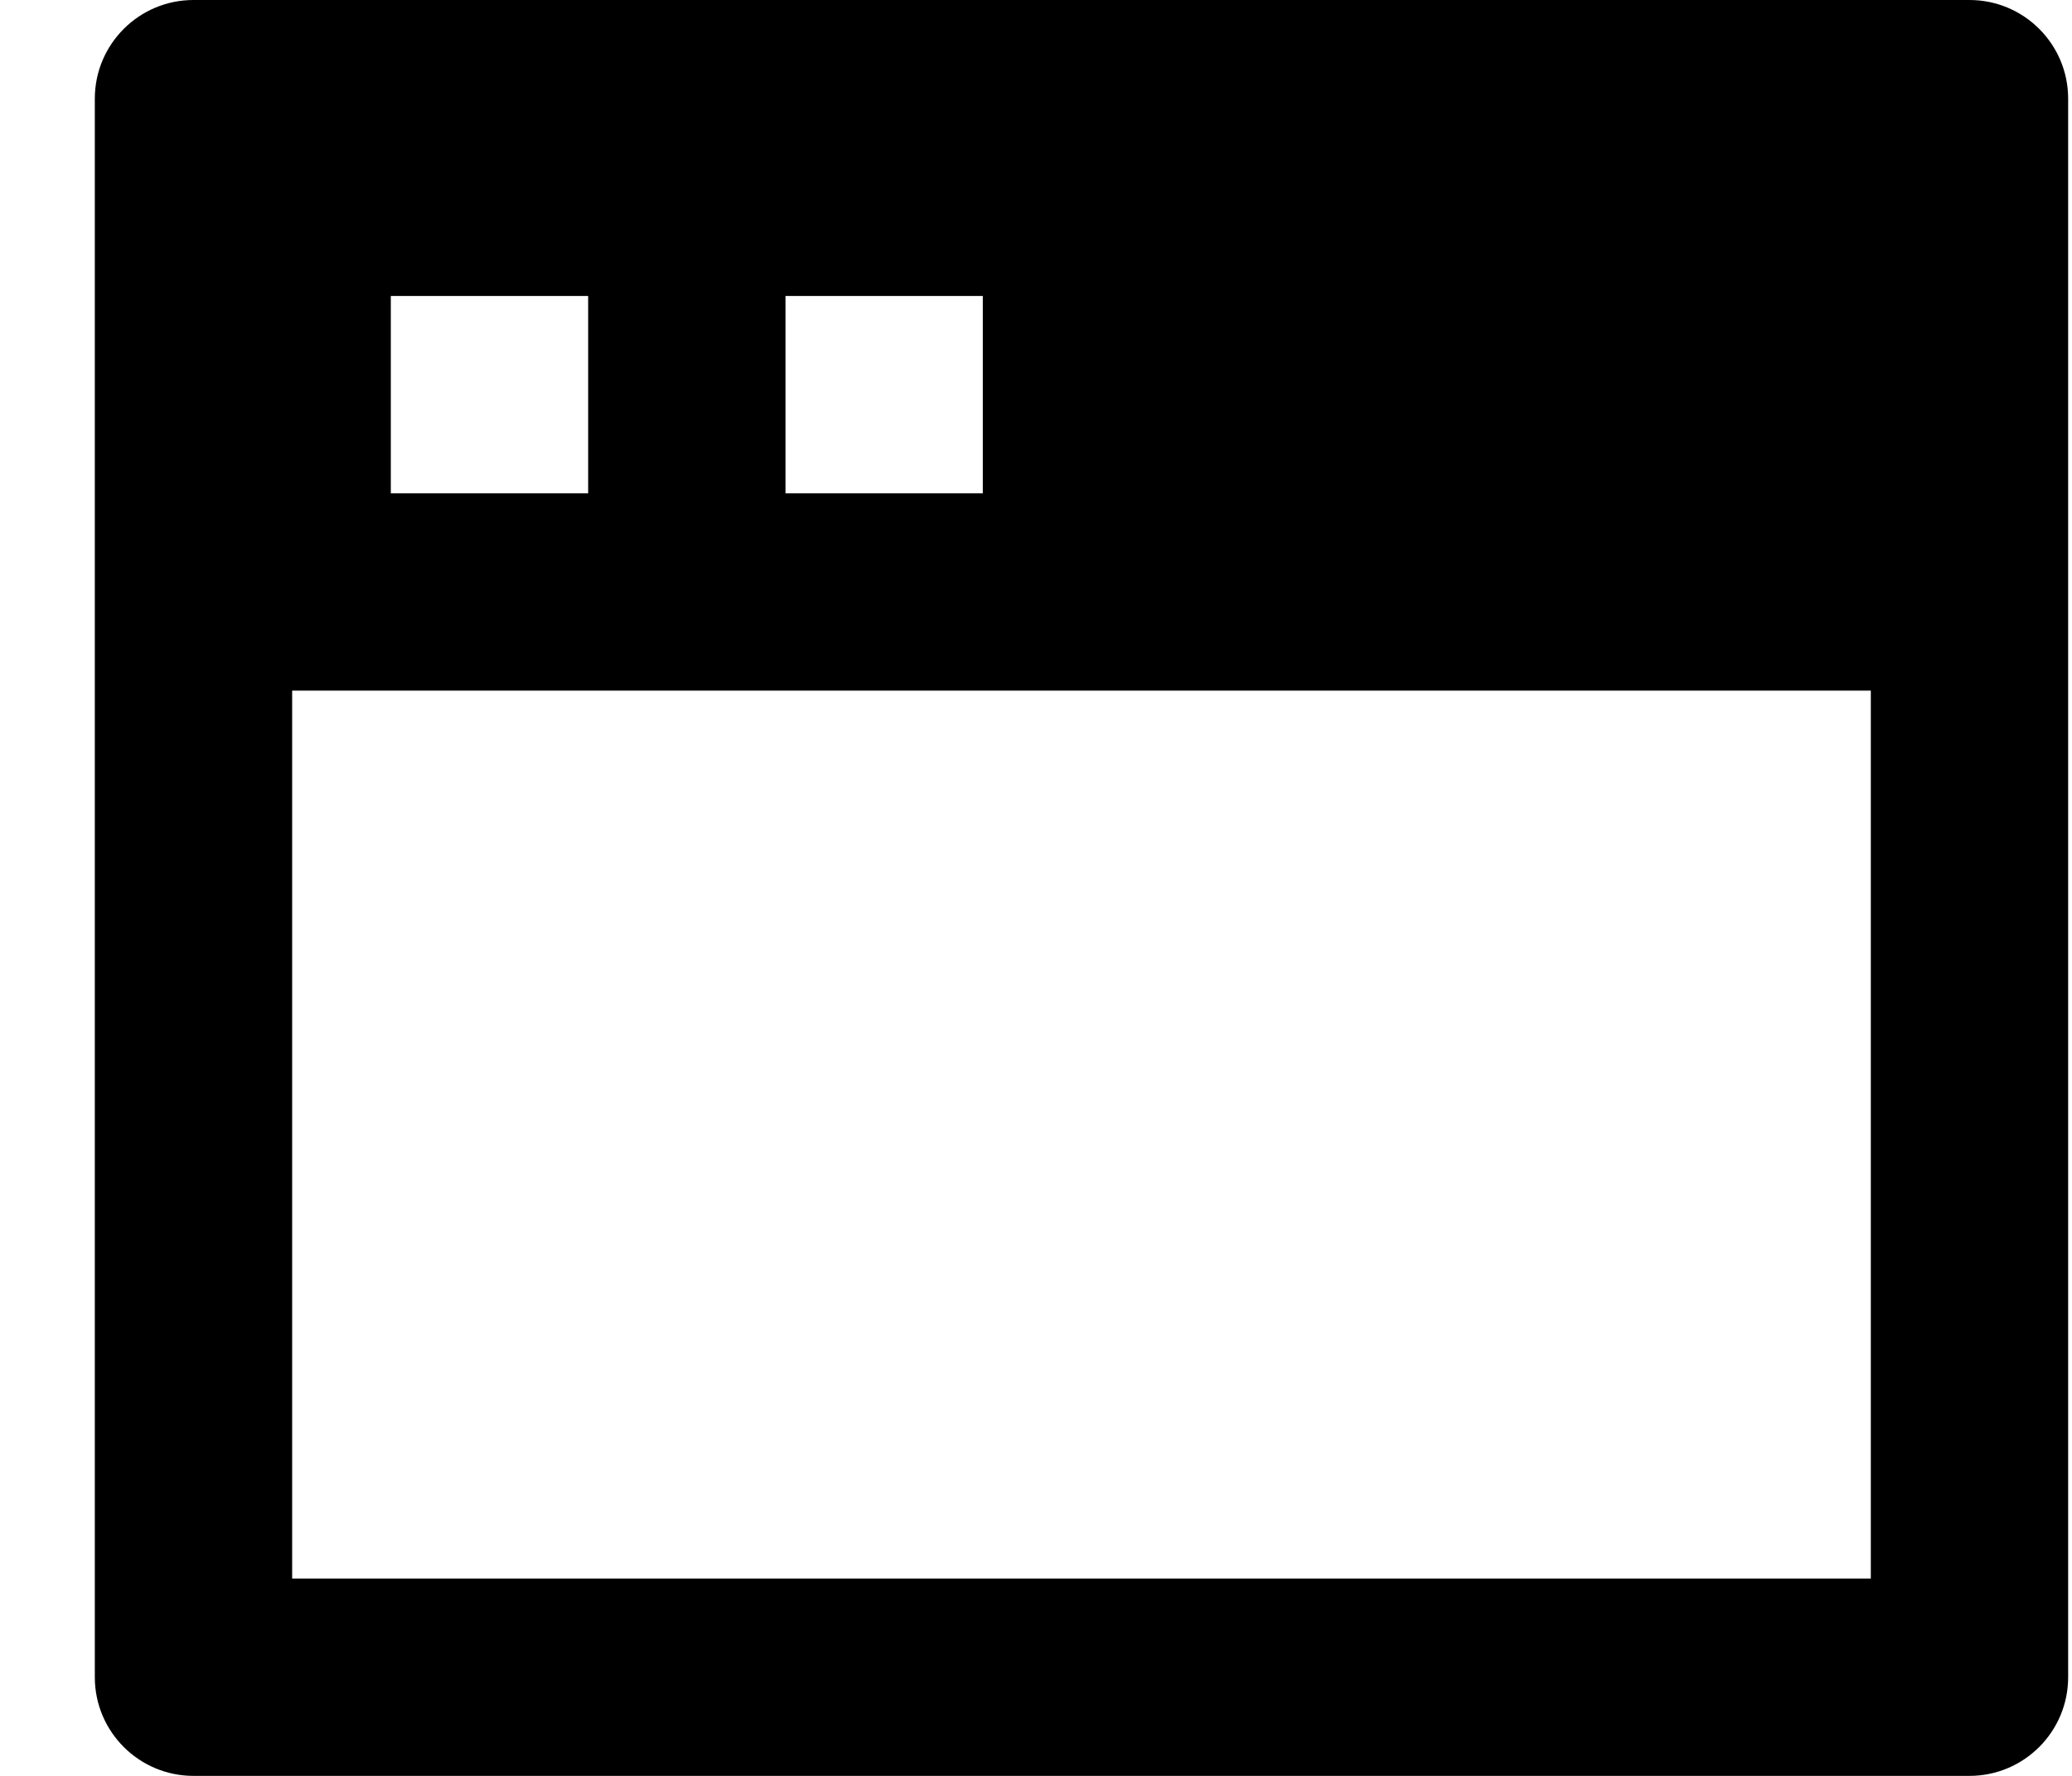 <svg xmlns="http://www.w3.org/2000/svg" width="21" height="18" viewBox="0 0 21 18" fill="none"><path d="M1.961 0H19.961C20.513 0 20.961 0.448 20.961 1V17C20.961 17.552 20.513 18 19.961 18H1.961C1.409 18 0.961 17.552 0.961 17V1C0.961 0.448 1.409 0 1.961 0ZM18.961 7H2.961V16H18.961V7ZM3.961 3V5H5.961V3H3.961ZM7.961 3V5H9.961V3H7.961Z" fill="black"></path></svg>